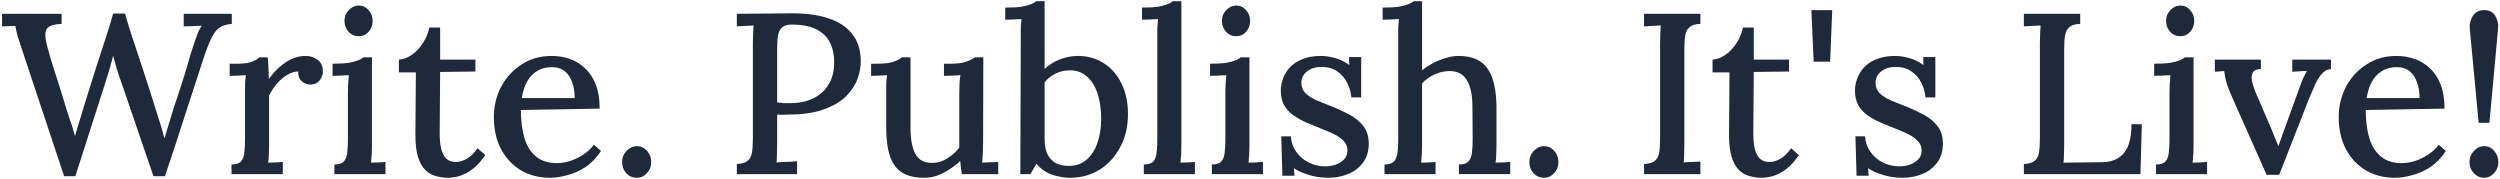 <svg fill="none" height="69" viewBox="0 0 962 69" width="962" xmlns="http://www.w3.org/2000/svg"><g fill="#1e293b"><path d="m24.678 67.793-15.688-47.152c-.881-2.644-1.586-4.789-2.115-6.434-.47-1.645-.793-3.055-.969-4.23-.94.059-1.821.088-2.644.088-.823 0-1.645.029-2.468.088v-4.847h22.915v3.878c-2.997.118-4.906.764-5.729 1.939-.764 1.175-.705 3.408.176 6.698.999 3.702 2.027 7.139 3.085 10.312s2.115 6.522 3.173 10.047c.705 2.409 1.41 4.671 2.115 6.786.764 2.057 1.528 4.465 2.292 7.227h.088c.294-.94.617-2.057.97-3.349.411-1.293.823-2.615 1.234-3.966.411-1.41.793-2.674 1.146-3.79.352-1.175.617-2.057.793-2.644 1.41-4.465 2.791-8.843 4.142-13.132 1.41-4.289 2.674-8.167 3.79-11.634 1.116-3.467 1.968-6.287 2.556-8.461h4.583c.588 2.174 1.351 4.73 2.292 7.668.999 2.879 1.998 5.876 2.997 8.99.999 3.055 1.968 6.023 2.909 8.902.94 2.82 1.733 5.288 2.38 7.403.764 2.409 1.528 4.847 2.292 7.315.823 2.409 1.557 4.906 2.203 7.492h.176c.529-1.763 1.087-3.614 1.675-5.553.646-1.998 1.263-4.025 1.851-6.081 1.175-3.408 2.145-6.346 2.909-8.813.823-2.468 1.498-4.612 2.027-6.434.529-1.821.999-3.467 1.41-4.936.47-1.469.94-2.908 1.41-4.319.352-1.116.764-2.292 1.234-3.525.47-1.293 1.058-2.438 1.763-3.437-1.116.059-2.321.117-3.614.176-1.234 0-2.35.029-3.349.088v-4.847h18.508v3.878c-1.763.176-3.232.588-4.407 1.234-1.116.646-2.115 1.792-2.997 3.437-.881 1.586-1.88 3.966-2.997 7.139-2.585 7.932-5.141 15.776-7.668 23.532-2.468 7.756-5.024 15.512-7.668 23.268h-4.407l-12.339-36.047c-.646-1.763-1.234-3.496-1.763-5.2-.47-1.763-.94-3.467-1.41-5.112-.411 1.645-.852 3.29-1.322 4.936-.47 1.586-.969 3.202-1.498 4.847l-11.722 36.576z"/><path d="m89.085 63.298c1.763 0 2.997-.411 3.702-1.234s1.116-1.968 1.234-3.437c.176-1.469.264-3.173.264-5.112v-18.332c0-.94 0-1.939 0-2.997.059-1.116.176-2.203.352-3.261-.999.059-2.057.117-3.173.176-1.116 0-2.145.029-3.085.088v-4.671h2.997c2.468 0 4.348-.265 5.641-.793 1.293-.529 2.233-1.087 2.82-1.675h3.173c.118.823.206 1.968.264 3.437.059 1.469.118 3.114.177 4.936 1.116-1.645 2.409-3.114 3.878-4.407 1.469-1.351 3.055-2.438 4.759-3.261 1.763-.823 3.584-1.234 5.464-1.234 1.822 0 3.379.499 4.672 1.498 1.351.94 2.027 2.497 2.027 4.671 0 .588-.177 1.263-.529 2.027-.294.764-.823 1.44-1.587 2.027-.705.529-1.674.793-2.908.793-1.234-.059-2.321-.529-3.261-1.41-.881-.881-1.293-2.086-1.234-3.614-1.41 0-2.82.441-4.23 1.322-1.411.823-2.733 1.939-3.967 3.349-1.175 1.41-2.174 2.938-2.996 4.583v19.302c0 1.058-.03 2.145-.088 3.261 0 1.058-.088 2.145-.265 3.261.94-.059 1.91-.088 2.909-.088.999-.059 1.909-.117 2.732-.176v4.671h-19.742z"/><path d="m128.677 63.298c1.762 0 2.996-.411 3.701-1.234s1.117-1.968 1.234-3.437c.177-1.469.265-3.173.265-5.112v-18.244c0-.999.029-1.998.088-2.997.059-1.058.147-2.174.264-3.349-.999.059-2.056.117-3.173.176-1.116 0-2.144.029-3.084.088v-4.671c2.644 0 4.73-.118 6.257-.353 1.587-.294 2.791-.617 3.614-.97.881-.352 1.527-.734 1.939-1.146h3.349v34.02c0 1.058-.03 2.145-.088 3.261-.059 1.058-.147 2.145-.265 3.261.94-.059 1.881-.088 2.821-.088.998-.059 1.909-.117 2.732-.176v4.671h-19.654zm9.342-49.356c-1.528 0-2.82-.558-3.878-1.675-1.058-1.175-1.586-2.585-1.586-4.231 0-1.645.558-3.026 1.674-4.142 1.117-1.175 2.38-1.763 3.79-1.763 1.528 0 2.791.588 3.79 1.763 1.057 1.116 1.586 2.497 1.586 4.142 0 1.645-.529 3.055-1.586 4.231-.999 1.116-2.262 1.675-3.79 1.675z"/><path d="m172.364 68.41c-1.469 0-2.967-.206-4.495-.617-1.469-.352-2.82-1.087-4.054-2.203-1.234-1.175-2.203-2.85-2.908-5.024s-1.058-5.053-1.058-8.637l.176-24.061h-6.522v-4.936c1.587-.059 3.202-.646 4.848-1.763 1.645-1.116 3.084-2.615 4.318-4.495s2.086-3.907 2.556-6.081h4.143v12.339h13.572v4.583l-13.572.176-.177 23.532c0 2.233.177 4.201.529 5.905.411 1.645 1.058 2.938 1.939 3.878.94.881 2.203 1.322 3.79 1.322 1.351 0 2.732-.411 4.142-1.234 1.469-.823 2.85-2.174 4.143-4.054l2.996 2.644c-1.41 2.057-2.82 3.672-4.23 4.847-1.41 1.175-2.762 2.027-4.055 2.556-1.292.588-2.467.94-3.525 1.058-1.058.176-1.91.264-2.556.264z"/><path d="m211.627 68.41c-4.113 0-7.815-.94-11.105-2.82-3.232-1.939-5.788-4.642-7.668-8.108-1.88-3.525-2.82-7.668-2.82-12.427 0-4.113.911-7.962 2.732-11.546 1.88-3.584 4.495-6.463 7.844-8.637 3.349-2.233 7.227-3.349 11.634-3.349 2.468 0 4.789.382 6.963 1.146 2.232.764 4.201 1.968 5.905 3.614 1.762 1.586 3.143 3.672 4.142 6.258.999 2.526 1.498 5.611 1.498 9.254l-30.318.529c0 3.995.441 7.55 1.322 10.664.94 3.114 2.438 5.523 4.495 7.227 2.056 1.704 4.73 2.556 8.02 2.556 1.587 0 3.261-.264 5.024-.793 1.821-.588 3.525-1.41 5.112-2.468 1.645-1.058 3.026-2.321 4.142-3.79l2.732 2.38c-1.763 2.644-3.79 4.73-6.081 6.258-2.292 1.469-4.642 2.497-7.051 3.085-2.35.646-4.524.97-6.522.97zm-10.841-30.671h20.36c0-2.233-.324-4.231-.97-5.993-.587-1.821-1.528-3.261-2.82-4.319-1.293-1.058-2.938-1.586-4.936-1.586-3.114 0-5.67.999-7.668 2.997-1.997 1.939-3.319 4.906-3.966 8.902z"/><path d="m245.032 68.41c-1.587 0-2.938-.588-4.055-1.763-1.057-1.175-1.586-2.615-1.586-4.319 0-1.645.558-3.055 1.675-4.23 1.175-1.234 2.497-1.851 3.966-1.851 1.586 0 2.908.617 3.966 1.851 1.057 1.175 1.586 2.585 1.586 4.23 0 1.704-.558 3.143-1.674 4.319-1.058 1.175-2.351 1.763-3.878 1.763z"/><path d="m283.536 63.122c1.939-.117 3.32-.529 4.143-1.234.881-.705 1.439-1.763 1.674-3.173s.353-3.202.353-5.376v-36.664c0-1.293.029-2.526.088-3.702.059-1.234.117-2.292.176-3.173-.999.059-2.086.118-3.261.176s-2.233.118-3.173.176v-4.847c3.467-.059 6.992-.088 10.577-.088 3.584-.059 7.227-.088 10.928-.088 5.523 0 10.195.676 14.014 2.027 3.878 1.293 6.845 3.29 8.902 5.993 2.115 2.644 3.202 5.993 3.26 10.047.059 2.292-.352 4.671-1.233 7.139-.882 2.409-2.38 4.671-4.495 6.786-2.116 2.057-4.995 3.731-8.638 5.024-3.584 1.293-8.108 1.939-13.572 1.939-.588.059-1.264.088-2.027.088-.706 0-1.44-.029-2.204-.088v11.105c0 1.586-.029 3.026-.088 4.319 0 1.234-.059 2.233-.176 2.997.822-.059 1.704-.117 2.644-.176.94-.059 1.851-.088 2.732-.088.94-.059 1.792-.117 2.556-.176v4.936h-23.18zm15.512-23.708c.999.117 1.851.206 2.556.264h2.644c3.291 0 6.199-.617 8.726-1.851 2.526-1.234 4.494-3.026 5.905-5.376 1.41-2.35 2.115-5.141 2.115-8.373 0-2.82-.441-5.171-1.322-7.051-.823-1.939-1.998-3.437-3.526-4.495-1.469-1.116-3.172-1.91-5.111-2.38-1.939-.47-3.996-.705-6.17-.705-1.763 0-3.055.353-3.878 1.058-.822.705-1.351 1.733-1.586 3.085s-.353 3.085-.353 5.2z"/><path d="m355.559 68.41c-3.29 0-6.022-.617-8.196-1.851-2.115-1.234-3.702-3.261-4.76-6.081-1.057-2.879-1.586-6.669-1.586-11.369v-13.837c0-.999 0-2.027 0-3.085.059-1.116.176-2.203.353-3.261-.999.059-2.057.117-3.173.176-1.117 0-2.116.029-2.997.088v-4.671h2.115c2.938 0 5.142-.265 6.611-.793 1.468-.529 2.497-1.087 3.084-1.675h3.349v26.881c0 4.642.647 8.108 1.939 10.4 1.293 2.292 3.467 3.408 6.522 3.349 1.998 0 3.908-.588 5.729-1.763 1.88-1.175 3.408-2.556 4.583-4.142v-20.888c0-1.293.03-2.497.088-3.614.059-1.175.177-2.292.353-3.349-1.058.059-2.145.117-3.261.176-1.117 0-2.145.029-3.085.088v-4.671h2.556c2.585 0 4.612-.265 6.081-.793s2.527-1.087 3.173-1.675h3.349l-.088 32.434c0 .94-.029 2.233-.088 3.878-.059 1.586-.147 2.997-.264 4.231.999-.059 2.027-.118 3.084-.176 1.117-.059 2.145-.088 3.085-.088v4.671h-14.013c-.118-.94-.235-1.821-.353-2.644-.059-.823-.147-1.616-.264-2.38-1.822 1.704-3.937 3.202-6.346 4.495-2.409 1.293-4.936 1.939-7.58 1.939z"/><path d="m392.798 13.678c0-.999 0-1.998 0-2.997.059-1.058.147-2.174.264-3.349-1.057.059-2.144.118-3.261.176-1.057 0-2.056.029-2.996.088v-4.671c2.644 0 4.759-.118 6.345-.353 1.587-.294 2.791-.617 3.614-.969.881-.353 1.528-.734 1.939-1.146h3.261v26.088c1.763-1.645 3.731-2.879 5.905-3.702 2.233-.881 4.554-1.322 6.963-1.322 3.643 0 6.904.911 9.783 2.732 2.937 1.821 5.229 4.407 6.874 7.756 1.704 3.349 2.556 7.315 2.556 11.898 0 4.877-1.028 9.166-3.085 12.868-1.997 3.702-4.671 6.581-8.02 8.637-3.349 1.998-7.11 2.997-11.281 2.997-1.88 0-4.025-.353-6.434-1.058-2.35-.705-4.495-2.145-6.434-4.319l-2.291 3.966h-3.878zm9.166 39.661c0 2.761.441 4.906 1.322 6.434.881 1.469 1.998 2.527 3.349 3.173 1.41.588 2.879.881 4.407.881 2.761.059 5.082-.705 6.962-2.292 1.881-1.586 3.291-3.731 4.231-6.434.999-2.762 1.498-5.876 1.498-9.342 0-3.525-.44-6.698-1.322-9.519-.881-2.82-2.233-5.053-4.054-6.698-1.821-1.704-4.113-2.527-6.875-2.468-1.821 0-3.584.411-5.288 1.234-1.645.823-3.055 1.939-4.23 3.349z"/><path d="m440.137 63.298c1.763 0 2.997-.411 3.702-1.234s1.116-1.968 1.234-3.437c.176-1.469.264-3.173.264-5.112v-39.837c0-.999 0-1.998 0-2.997.059-1.058.147-2.174.265-3.349-.999.059-2.057.118-3.173.176-1.116 0-2.115.029-2.997.088v-4.671c2.644 0 4.73-.118 6.258-.353 1.586-.294 2.791-.617 3.613-.969.882-.353 1.528-.734 1.939-1.146h3.35v55.613c0 1.058-.03 2.145-.089 3.261-.058 1.058-.146 2.145-.264 3.261.94-.059 1.88-.088 2.82-.088.999-.059 1.91-.117 2.733-.176v4.671h-19.655z"/><path d="m466.327 63.298c1.763 0 2.997-.411 3.702-1.234s1.116-1.968 1.234-3.437c.176-1.469.264-3.173.264-5.112v-18.244c0-.999.03-1.998.088-2.997.059-1.058.147-2.174.265-3.349-.999.059-2.057.117-3.173.176-1.116 0-2.145.029-3.085.088v-4.671c2.644 0 4.73-.118 6.258-.353 1.586-.294 2.791-.617 3.613-.97.882-.352 1.528-.734 1.939-1.146h3.35v34.02c0 1.058-.03 2.145-.089 3.261-.058 1.058-.147 2.145-.264 3.261.94-.059 1.88-.088 2.82-.088.999-.059 1.91-.117 2.733-.176v4.671h-19.655zm9.343-49.356c-1.528 0-2.821-.558-3.878-1.675-1.058-1.175-1.587-2.585-1.587-4.231 0-1.645.558-3.026 1.675-4.142 1.116-1.175 2.38-1.763 3.79-1.763 1.527 0 2.791.588 3.79 1.763 1.057 1.116 1.586 2.497 1.586 4.142 0 1.645-.529 3.055-1.586 4.231-.999 1.116-2.263 1.675-3.79 1.675z"/><path d="m511.179 68.41c-2.761 0-5.317-.382-7.668-1.146-2.35-.705-4.23-1.557-5.64-2.556l.264 2.909h-4.671l-.441-15.159h3.702c.118 2.174.793 4.142 2.027 5.905s2.82 3.143 4.759 4.142c1.998.999 4.143 1.498 6.434 1.498 1.352 0 2.674-.206 3.966-.617 1.293-.47 2.38-1.146 3.261-2.027.882-.94 1.322-2.086 1.322-3.437 0-1.469-.47-2.673-1.41-3.614-.881-.999-2.115-1.88-3.701-2.644-1.528-.764-3.291-1.528-5.289-2.292-1.762-.705-3.554-1.44-5.376-2.203-1.762-.764-3.408-1.675-4.935-2.732-1.528-1.058-2.733-2.35-3.614-3.878-.881-1.587-1.322-3.526-1.322-5.817 0-1.351.265-2.791.793-4.319.529-1.586 1.381-3.026 2.556-4.319 1.175-1.351 2.762-2.438 4.76-3.261 1.997-.881 4.465-1.322 7.403-1.322 1.586 0 3.349.264 5.288.793 1.998.529 3.849 1.44 5.553 2.732l-.089-3.085h4.672v15.512h-3.79c-.177-2.057-.735-3.966-1.675-5.729-.881-1.763-2.144-3.202-3.79-4.319-1.645-1.116-3.643-1.675-5.993-1.675-2.291 0-4.172.588-5.64 1.763-1.411 1.116-2.116 2.527-2.116 4.231 0 1.704.529 3.085 1.587 4.142 1.116 1.058 2.556 1.968 4.318 2.732 1.763.764 3.673 1.528 5.729 2.292 2.468.999 4.789 2.086 6.963 3.261s3.936 2.644 5.288 4.407c1.351 1.763 2.027 3.995 2.027 6.698 0 2.938-.764 5.406-2.292 7.403-1.468 1.939-3.378 3.378-5.728 4.319-2.351.94-4.848 1.41-7.492 1.41z"/><path d="m561.392 63.298c1.763 0 2.997-.411 3.702-1.234.764-.823 1.204-1.968 1.322-3.437.176-1.469.264-3.173.264-5.112l-.088-12.339c0-4.642-.734-8.108-2.203-10.4-1.41-2.35-3.702-3.496-6.875-3.437-1.939.059-3.848.529-5.729 1.41-1.821.881-3.349 1.998-4.583 3.349v23.973c0 1.058-.029 2.145-.088 3.261-.058 1.058-.147 2.145-.264 3.261.94-.059 1.88-.088 2.82-.088.999-.059 1.91-.117 2.732-.176v4.671h-19.654v-3.702c1.763 0 2.997-.411 3.702-1.234s1.146-1.968 1.322-3.437.264-3.173.264-5.112v-39.837c0-.999 0-1.998 0-2.997.059-1.058.147-2.174.265-3.349-.999.059-2.057.118-3.173.176-1.117 0-2.145.029-3.085.088v-4.671c2.644 0 4.759-.118 6.346-.353 1.586-.294 2.791-.617 3.613-.969.882-.353 1.528-.734 1.939-1.146h3.261v26.617c1.293-1.058 2.733-1.998 4.319-2.82 1.586-.823 3.202-1.469 4.847-1.939 1.704-.529 3.291-.793 4.76-.793 5.229 0 8.96 1.586 11.193 4.759 2.291 3.173 3.467 8.138 3.525 14.895v14.895c0 1.058-.029 2.145-.088 3.261 0 1.058-.088 2.145-.264 3.261.94-.059 1.909-.088 2.908-.088.999-.059 1.91-.117 2.732-.176v4.671h-19.742z"/><path d="m594.13 68.41c-1.587 0-2.938-.588-4.055-1.763-1.057-1.175-1.586-2.615-1.586-4.319 0-1.645.558-3.055 1.675-4.23 1.175-1.234 2.497-1.851 3.966-1.851 1.586 0 2.908.617 3.966 1.851 1.057 1.175 1.586 2.585 1.586 4.23 0 1.704-.558 3.143-1.674 4.319-1.058 1.175-2.351 1.763-3.878 1.763z"/><path d="m654.316 9.183c-1.881.059-3.261.47-4.143 1.234-.881.705-1.439 1.763-1.674 3.173-.235 1.351-.353 3.143-.353 5.376v36.224c0 1.586-.029 3.026-.088 4.319 0 1.234-.059 2.233-.176 2.997.999-.117 2.086-.176 3.261-.176 1.234-.059 2.291-.117 3.173-.176v4.847h-21.682v-3.878c1.939-.117 3.32-.529 4.143-1.234.881-.705 1.439-1.763 1.674-3.173s.353-3.202.353-5.376v-36.664c0-1.293.029-2.526.088-3.702.059-1.234.117-2.292.176-3.173-.999.059-2.086.118-3.261.176s-2.233.118-3.173.176v-4.847h21.682z"/><path d="m677.85 68.41c-1.469 0-2.967-.206-4.495-.617-1.468-.352-2.82-1.087-4.054-2.203-1.234-1.175-2.203-2.85-2.908-5.024s-1.058-5.053-1.058-8.637l.176-24.061h-6.522v-4.936c1.587-.059 3.203-.646 4.848-1.763s3.085-2.615 4.319-4.495c1.233-1.88 2.085-3.907 2.555-6.081h4.143v12.339h13.573v4.583l-13.573.176-.177 23.532c0 2.233.177 4.201.529 5.905.412 1.645 1.058 2.938 1.939 3.878.94.881 2.204 1.322 3.79 1.322 1.352 0 2.732-.411 4.142-1.234 1.469-.823 2.85-2.174 4.143-4.054l2.996 2.644c-1.41 2.057-2.82 3.672-4.23 4.847-1.41 1.175-2.762 2.027-4.054 2.556-1.293.588-2.468.94-3.526 1.058-1.057.176-1.909.264-2.556.264z"/><path d="m697.9 23.726-.882-19.83h8.021l-.793 19.83z"/><path d="m732.12 68.41c-2.762 0-5.318-.382-7.668-1.146-2.35-.705-4.231-1.557-5.641-2.556l.265 2.909h-4.672l-.44-15.159h3.701c.118 2.174.794 4.142 2.028 5.905 1.233 1.763 2.82 3.143 4.759 4.142 1.998.999 4.142 1.498 6.434 1.498 1.351 0 2.673-.206 3.966-.617 1.292-.47 2.379-1.146 3.261-2.027.881-.94 1.322-2.086 1.322-3.437 0-1.469-.47-2.673-1.41-3.614-.882-.999-2.116-1.88-3.702-2.644-1.528-.764-3.29-1.528-5.288-2.292-1.763-.705-3.555-1.44-5.376-2.203-1.763-.764-3.408-1.675-4.936-2.732s-2.732-2.35-3.614-3.878c-.881-1.587-1.322-3.526-1.322-5.817 0-1.351.265-2.791.794-4.319.528-1.586 1.381-3.026 2.556-4.319 1.175-1.351 2.761-2.438 4.759-3.261 1.998-.881 4.465-1.322 7.403-1.322 1.587 0 3.349.264 5.288.793 1.998.529 3.849 1.44 5.553 2.732l-.088-3.085h4.671v15.512h-3.79c-.176-2.057-.734-3.966-1.674-5.729-.882-1.763-2.145-3.202-3.79-4.319s-3.643-1.675-5.993-1.675c-2.292 0-4.172.588-5.641 1.763-1.41 1.116-2.115 2.527-2.115 4.231 0 1.704.528 3.085 1.586 4.142 1.116 1.058 2.556 1.968 4.319 2.732 1.762.764 3.672 1.528 5.729 2.292 2.467.999 4.788 2.086 6.962 3.261s3.937 2.644 5.288 4.407c1.352 1.763 2.027 3.995 2.027 6.698 0 2.938-.763 5.406-2.291 7.403-1.469 1.939-3.379 3.378-5.729 4.319s-4.847 1.41-7.491 1.41z"/><path d="m778.78 67v-3.878c1.939-.117 3.32-.529 4.143-1.234.881-.705 1.439-1.763 1.674-3.173s.353-3.202.353-5.376v-36.664c0-1.293.029-2.526.088-3.702.059-1.234.117-2.292.176-3.173-.999.059-2.086.118-3.261.176s-2.233.118-3.173.176v-4.847h21.682v3.878c-1.881.059-3.261.47-4.143 1.234-.881.705-1.439 1.763-1.674 3.173-.235 1.351-.353 3.143-.353 5.376v36.488c0 1.586-.029 2.997-.088 4.231 0 1.175-.059 2.145-.176 2.909l14.895-.176c3.643-.059 6.433-1.234 8.372-3.525 1.939-2.35 2.909-6.052 2.909-11.105h3.966l-.529 19.213z"/><path d="m829.627 63.298c1.762 0 2.996-.411 3.701-1.234.706-.823 1.117-1.968 1.234-3.437.177-1.469.265-3.173.265-5.112v-18.244c0-.999.029-1.998.088-2.997.059-1.058.147-2.174.264-3.349-.999.059-2.056.117-3.173.176-1.116 0-2.144.029-3.084.088v-4.671c2.644 0 4.73-.118 6.257-.353 1.587-.294 2.791-.617 3.614-.97.881-.352 1.527-.734 1.939-1.146h3.349v34.02c0 1.058-.03 2.145-.088 3.261-.059 1.058-.147 2.145-.265 3.261.94-.059 1.881-.088 2.821-.088.999-.059 1.909-.117 2.732-.176v4.671h-19.654zm9.342-49.356c-1.528 0-2.82-.558-3.878-1.675-1.057-1.175-1.586-2.585-1.586-4.231 0-1.645.558-3.026 1.674-4.142 1.117-1.175 2.38-1.763 3.79-1.763 1.528 0 2.791.588 3.79 1.763 1.057 1.116 1.586 2.497 1.586 4.142 0 1.645-.529 3.055-1.586 4.231-.999 1.116-2.262 1.675-3.79 1.675z"/><path d="m872.191 67.264-13.044-29.349c-.881-1.998-1.557-3.643-2.027-4.936-.411-1.293-.705-2.38-.881-3.261-.118-.94-.235-1.733-.353-2.38l-3.613.264v-4.671h17.715v3.614c-1.587.059-2.615.499-3.085 1.322s-.587 1.91-.352 3.261c.293 1.293.734 2.703 1.322 4.231l6.081 14.102c.47 1.058.911 2.145 1.322 3.261.47 1.116.94 2.262 1.41 3.437h.088c.353-.999.705-2.027 1.058-3.085.411-1.116.793-2.174 1.146-3.173l5.993-16.481c.47-1.41.94-2.615 1.41-3.614.529-.999.97-1.851 1.322-2.556l-5.641.353v-4.671h14.895v3.614c-1.292.117-2.409.676-3.349 1.675-.94.999-1.821 2.35-2.644 4.054-.764 1.704-1.586 3.614-2.468 5.729l-11.457 29.261z"/><path d="m921.528 68.41c-4.113 0-7.814-.94-11.105-2.82-3.231-1.939-5.787-4.642-7.668-8.108-1.88-3.525-2.82-7.668-2.82-12.427 0-4.113.911-7.962 2.732-11.546 1.881-3.584 4.495-6.463 7.844-8.637 3.35-2.233 7.228-3.349 11.634-3.349 2.468 0 4.789.382 6.963 1.146 2.233.764 4.201 1.968 5.905 3.614 1.763 1.586 3.143 3.672 4.142 6.258.999 2.526 1.499 5.611 1.499 9.254l-30.319.529c0 3.995.441 7.55 1.322 10.664.94 3.114 2.439 5.523 4.495 7.227 2.057 1.704 4.73 2.556 8.02 2.556 1.587 0 3.261-.264 5.024-.793 1.822-.588 3.525-1.41 5.112-2.468 1.645-1.058 3.026-2.321 4.142-3.79l2.732 2.38c-1.762 2.644-3.789 4.73-6.081 6.258-2.291 1.469-4.642 2.497-7.051 3.085-2.35.646-4.524.97-6.522.97zm-10.84-30.671h20.359c0-2.233-.323-4.231-.97-5.993-.587-1.821-1.527-3.261-2.82-4.319s-2.938-1.586-4.935-1.586c-3.115 0-5.671.999-7.668 2.997-1.998 1.939-3.32 4.906-3.966 8.902z"/><path d="m953.787 47.258-3.437-36.4c-.118-1.645.264-3.202 1.146-4.671.94-1.528 2.409-2.292 4.406-2.292 2.057 0 3.496.764 4.319 2.292.881 1.469 1.234 3.026 1.058 4.671l-3.349 36.4zm2.027 21.152c-1.469 0-2.761-.588-3.878-1.763-1.116-1.175-1.674-2.615-1.674-4.319 0-1.645.558-3.055 1.674-4.23 1.175-1.234 2.497-1.851 3.966-1.851 1.587 0 2.879.617 3.878 1.851 1.058 1.175 1.587 2.585 1.587 4.23 0 1.704-.558 3.143-1.675 4.319-1.116 1.175-2.409 1.763-3.878 1.763z"/></g></svg>
